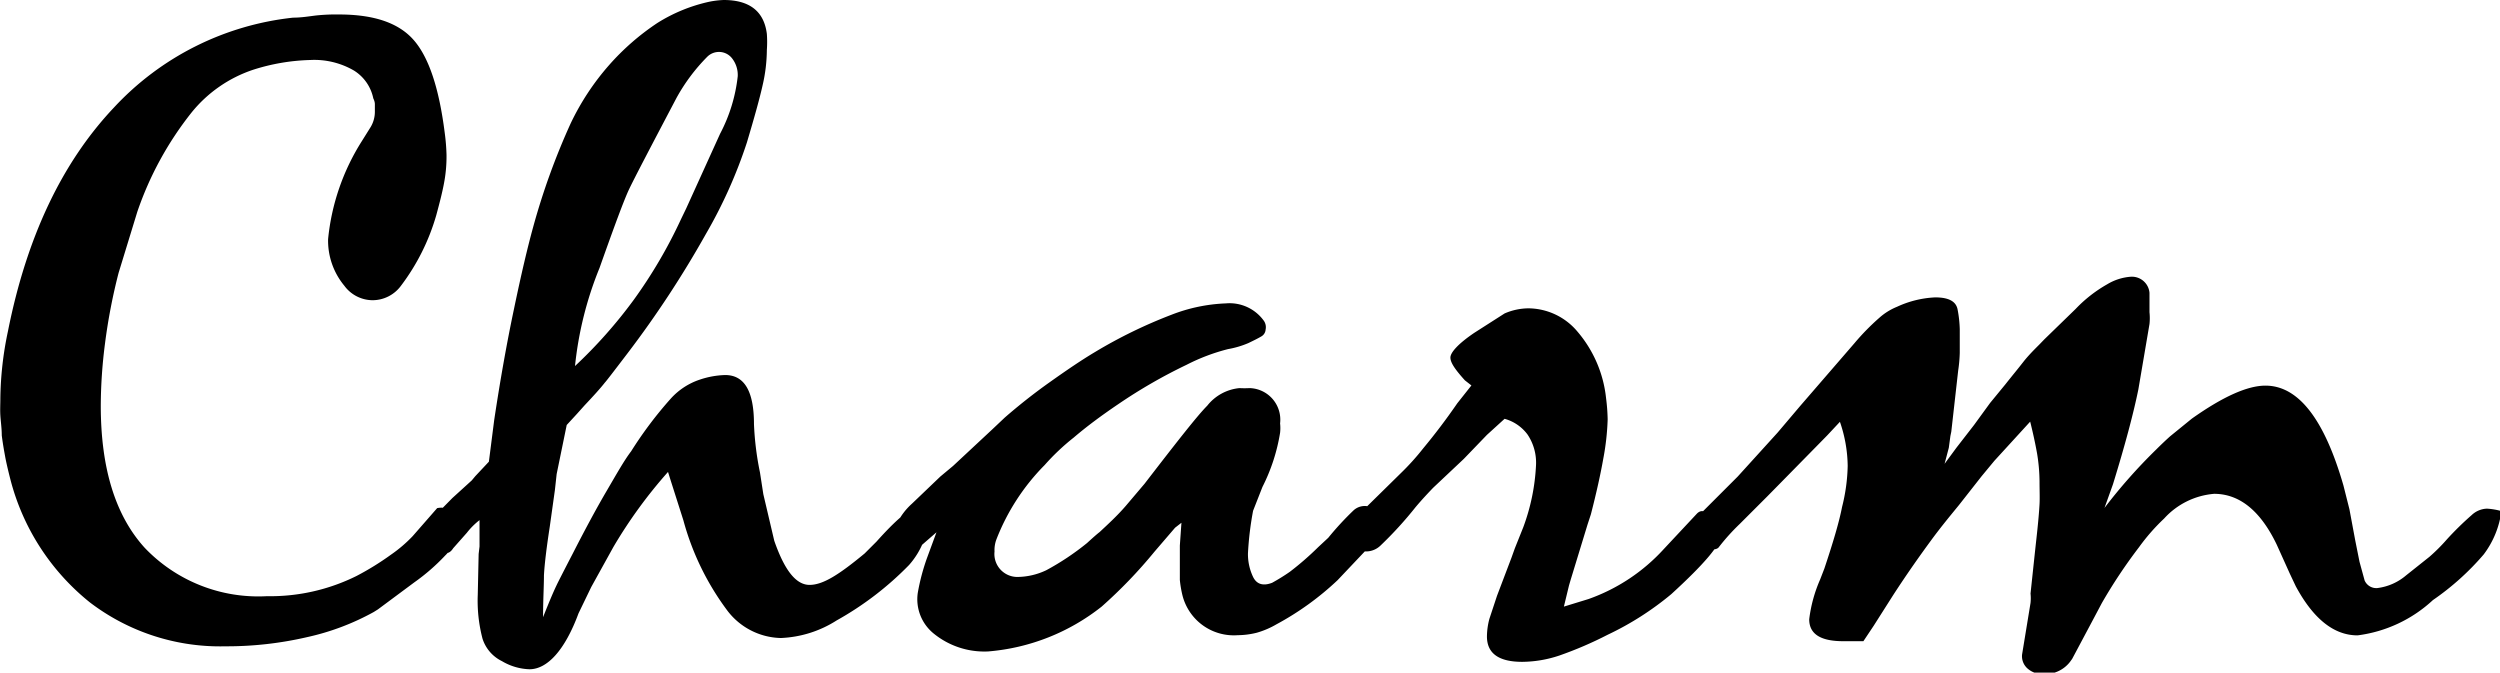 <?xml version="1.0" encoding="UTF-8"?> <svg xmlns="http://www.w3.org/2000/svg" viewBox="0 0 141.65 38.11"><g data-name="Layer 2"><path d="M.1 24.67c0-.41-.06-.79-.08-1.13s0-.64 0-.93a19.18 19.18 0 0 1 .43-3.84q1.59-8 6-12.67A16.21 16.21 0 0 1 16.61 1c.45 0 .87-.07 1.27-.12A10.74 10.74 0 0 1 19.2.82c2 0 3.4.48 4.25 1.46S24.88 5 25.2 7.54a11.43 11.43 0 0 1 .1 1.24 8.11 8.11 0 0 1-.15 1.64c-.09.48-.24 1.07-.43 1.77a12.21 12.21 0 0 1-2 4 2 2 0 0 1-1.63.82 2 2 0 0 1-1.58-.82 4 4 0 0 1-.92-2.64A12.67 12.67 0 0 1 20.5 8l.5-.8a1.69 1.69 0 0 0 .24-.91V5.9q0-.14-.09-.33A2.43 2.43 0 0 0 20.06 4a4.47 4.47 0 0 0-2.49-.6 11.59 11.59 0 0 0-3.22.55 7.56 7.56 0 0 0-3.5 2.43A18.79 18.79 0 0 0 7.78 12l-1.06 3.46a32.41 32.41 0 0 0-.77 4 28.13 28.13 0 0 0-.24 3.52c0 3.56.83 6.24 2.5 8.07a8.89 8.89 0 0 0 6.91 2.73 11 11 0 0 0 5.09-1.15 15.82 15.82 0 0 0 1.94-1.2 7.85 7.85 0 0 0 1.23-1.05l1.39-1.59c.67-.13 1.05.26 1.15 1.15a2.28 2.28 0 0 1-.7 1.54A11.47 11.47 0 0 1 23.47 33l-2.06 1.53-.24.15a14 14 0 0 1-3.77 1.42 20.16 20.16 0 0 1-4.63.52 12.16 12.16 0 0 1-7.68-2.49 13.13 13.13 0 0 1-4.51-7c-.13-.51-.23-.94-.29-1.27s-.13-.71-.19-1.19Zm27.6 1.49.3-2.35q.52-3.46 1.13-6.34c.4-1.92.76-3.45 1.08-4.61A39.16 39.16 0 0 1 32.33 7a14.29 14.29 0 0 1 2.18-3.31 13.83 13.83 0 0 1 2.74-2.39A9.22 9.22 0 0 1 40.18.1 5.11 5.11 0 0 1 41 0c1.47 0 2.29.64 2.45 1.92a6.38 6.38 0 0 1 0 .91 9.07 9.07 0 0 1-.24 2c-.16.72-.46 1.8-.89 3.24A27.07 27.07 0 0 1 40 13.25 57.91 57.91 0 0 1 35.57 20c-.8 1.05-1.23 1.61-1.3 1.68-.25.32-.64.75-1.15 1.29l-.43.48-.58.63-.57 2.78-.1.91-.29 2.07q-.28 1.82-.33 2.76c0 .62-.05 1.41-.05 2.37.29-.73.54-1.34.77-1.82.06-.13.36-.72.91-1.78.7-1.37 1.34-2.56 1.92-3.55s1-1.74 1.39-2.25a22.27 22.27 0 0 1 2.26-3 3.85 3.85 0 0 1 1.63-1.06 4.89 4.89 0 0 1 1.44-.26c1.09 0 1.63.92 1.63 2.78a16.85 16.85 0 0 0 .34 2.74l.19 1.23.62 2.64c.58 1.67 1.23 2.5 2 2.5s1.68-.59 3.12-1.78l.67-.67c1.12-1.25 1.86-1.87 2.21-1.87a5.44 5.44 0 0 1 .77.19 4.5 4.5 0 0 1-1.13 3 17.86 17.86 0 0 1-4.1 3.14 6.35 6.35 0 0 1-3.17 1 3.91 3.91 0 0 1-3.07-1.61 15.13 15.13 0 0 1-2.45-5.06L38 27.22l-.15-.48a27 27 0 0 0-3.1 4.26l-1.25 2.26-.72 1.49C32 36.86 31 37.92 30 37.92a3.24 3.24 0 0 1-1.56-.46 2.14 2.14 0 0 1-1.1-1.27 8.47 8.47 0 0 1-.27-2.49l.05-2.31.05-.43v-1.49a4.08 4.08 0 0 0-.72.72l-.77.87c-.16.25-.34.33-.53.24-.67-.16-.93-.61-.77-1.35a3.24 3.24 0 0 1 .63-1.1l.62-.63 1.1-1 .2-.24Zm11.18-14.35 1.92-4.23a9.11 9.11 0 0 0 1-3.26 1.53 1.53 0 0 0-.31-1 .94.94 0 0 0-1.42-.1 10.49 10.49 0 0 0-1.73 2.31c-1.5 2.85-2.4 4.57-2.69 5.18s-.84 2.1-1.68 4.47a20.14 20.14 0 0 0-1.39 5.56A26.92 26.92 0 0 0 35.9 17a27.43 27.43 0 0 0 2.69-4.59Zm27.7 18.09-1.16 1.35a27 27 0 0 1-3 3.12A11.92 11.92 0 0 1 56 36.91a4.54 4.54 0 0 1-3.08-1A2.5 2.5 0 0 1 52 33.6a11.92 11.92 0 0 1 .53-2l.53-1.44-1 .87a.74.74 0 0 1-.72.19.64.64 0 0 1-.53-.53 1.38 1.38 0 0 1 0-1 3.63 3.63 0 0 1 .86-1.15L53.28 27l.72-.6 2.21-2.06.72-.68c.77-.67 1.61-1.34 2.54-2s1.79-1.25 2.6-1.73a27.37 27.37 0 0 1 4.29-2.09 9.45 9.45 0 0 1 3.1-.65 2.39 2.39 0 0 1 2.16 1 .64.64 0 0 1 .09.48.48.48 0 0 1-.24.39c-.22.13-.47.25-.74.38a5.19 5.19 0 0 1-1.15.34 11.16 11.16 0 0 0-2.35.89 29.48 29.48 0 0 0-3.87 2.23q-1.48 1-2.52 1.89a12.74 12.74 0 0 0-1.65 1.56 12.31 12.31 0 0 0-2.74 4.23 1.72 1.72 0 0 0-.1.67 1.3 1.3 0 0 0 1.3 1.44 3.88 3.88 0 0 0 1.63-.38 14.73 14.73 0 0 0 2.31-1.54c.35-.32.59-.53.71-.62.45-.42 1-.92 1.49-1.49l1.06-1.25c1.85-2.4 3-3.87 3.55-4.42a2.65 2.65 0 0 1 1.83-1 4.93 4.93 0 0 0 .57 0 1.79 1.79 0 0 1 1.73 2 2.37 2.37 0 0 1 0 .53 10.46 10.46 0 0 1-1 3.07L71 28.94a18.07 18.07 0 0 0-.29 2.4 3 3 0 0 0 .29 1.35c.2.41.56.53 1.08.33a11.18 11.18 0 0 0 1-.62 16.64 16.64 0 0 0 1.61-1.4l.57-.53a16.88 16.88 0 0 1 1.44-1.56.94.94 0 0 1 .82-.22.83.83 0 0 1 .58.34.85.85 0 0 1 .09.67 4.65 4.65 0 0 1-.81 1.49l-1.59 1.68a16.23 16.23 0 0 1-3.46 2.5 4.84 4.84 0 0 1-1.12.48 4.57 4.57 0 0 1-1.08.14A3 3 0 0 1 67 33.74a6.16 6.16 0 0 1-.15-.88v-1.95l.09-1.29Zm16.79-8.06-.37-.29c-.55-.61-.82-1-.82-1.29s.45-.79 1.35-1.4l1.72-1.1a3.45 3.45 0 0 1 1.35-.29 3.66 3.66 0 0 1 2.78 1.32A6.92 6.92 0 0 1 91 22.56a10.92 10.92 0 0 1 .09 1.2 14.19 14.19 0 0 1-.25 2.24c-.15.85-.38 1.9-.7 3.14l-.19.58-.95 3.11-.1.34-.29 1.2 1.4-.43a10.51 10.51 0 0 0 4.27-2.84l1.87-2c.29-.29.62-.13 1 .48a2 2 0 0 1 .33.81c0 .48-.92 1.57-2.78 3.27a16.9 16.9 0 0 1-3.6 2.3 21.4 21.4 0 0 1-2.74 1.18 6.78 6.78 0 0 1-2.11.36q-2 0-2-1.44a4 4 0 0 1 .14-1l.43-1.3.82-2.16.19-.53.48-1.2a11.65 11.65 0 0 0 .72-3.5 2.86 2.86 0 0 0-.48-1.75 2.41 2.41 0 0 0-1.3-.89l-1 .91L82.94 26l-1.73 1.63c-.28.29-.62.65-1 1.1a21.39 21.39 0 0 1-2 2.19 1.18 1.18 0 0 1-1 .31c-.58-.13-.8-.42-.67-.87a3 3 0 0 1 .46-1.22l2.35-2.31a14 14 0 0 0 1.3-1.44c.64-.77 1.28-1.61 1.92-2.54ZM95.9 31a3.48 3.48 0 0 1 .1-1 4.48 4.48 0 0 1 .46-1l2-2 2.26-2.49L102 23l3.07-3.55a13.28 13.28 0 0 1 1.42-1.45 3.46 3.46 0 0 1 1-.62 5.73 5.73 0 0 1 2.16-.53c.77 0 1.19.23 1.27.7a6.81 6.81 0 0 1 .12 1.1V20a8.16 8.16 0 0 1-.09 1l-.39 3.46-.05.24-.09.67-.24.91.67-.91 1-1.29.91-1.25.87-1.06c.38-.48.72-.89 1-1.25s.6-.68.92-1l.28-.29 1.78-1.73a7.68 7.68 0 0 1 1.78-1.39 3 3 0 0 1 1.34-.43 1 1 0 0 1 1.06.91v1.1a3.21 3.21 0 0 1 0 .67l-.63 3.7q-.42 2.07-1.44 5.38l-.48 1.34a30.35 30.35 0 0 1 2.93-3.31c.32-.32.59-.57.79-.75l1.23-1q2.64-1.87 4.17-1.87 2.79 0 4.42 5.66l.34 1.35.33 1.77.24 1.2.29 1.06a.72.72 0 0 0 .72.43 3.1 3.1 0 0 0 1.63-.72l1.32-1.05a10.2 10.2 0 0 0 1-1 17.53 17.53 0 0 1 1.4-1.37 1.32 1.32 0 0 1 .86-.36 3.75 3.75 0 0 1 .82.14 5.18 5.18 0 0 1-1 2.45 14.86 14.86 0 0 1-2.88 2.59 7.71 7.71 0 0 1-4.27 2q-2 0-3.5-2.78l-.34-.72-.74-1.64c-.92-1.92-2.11-2.88-3.55-2.88a4.3 4.3 0 0 0-2.83 1.4A11.38 11.38 0 0 0 121.2 31a29 29 0 0 0-2.11 3.17l-.53 1-1.15 2.16-.1.14a1.78 1.78 0 0 1-1.54.72 1.26 1.26 0 0 1-.91-.33.93.93 0 0 1-.29-.77l.48-2.93a2.55 2.55 0 0 0 0-.53c.13-1.21.24-2.27.34-3.17s.15-1.52.17-1.89 0-.79 0-1.27a10.11 10.11 0 0 0-.14-1.61q-.15-.84-.39-1.8L113 26.11l-.72.87-1.28 1.63c-.44.54-1 1.21-1.58 2s-1.33 1.84-2.16 3.12l-1.1 1.73-.58.87h-1.15c-1.28 0-1.92-.41-1.92-1.24a8 8 0 0 1 .62-2.26l.24-.62c.48-1.44.83-2.6 1-3.48a10.25 10.25 0 0 0 .32-2.33 7.9 7.9 0 0 0-.44-2.5l-.72.77-.52.53-2.26 2.3-.62.63-1.56 1.56A11.85 11.85 0 0 0 97.39 31c-.06.09-.21.14-.43.14A9.21 9.21 0 0 1 95.9 31Z" data-name="Layer 1"></path></g></svg> 